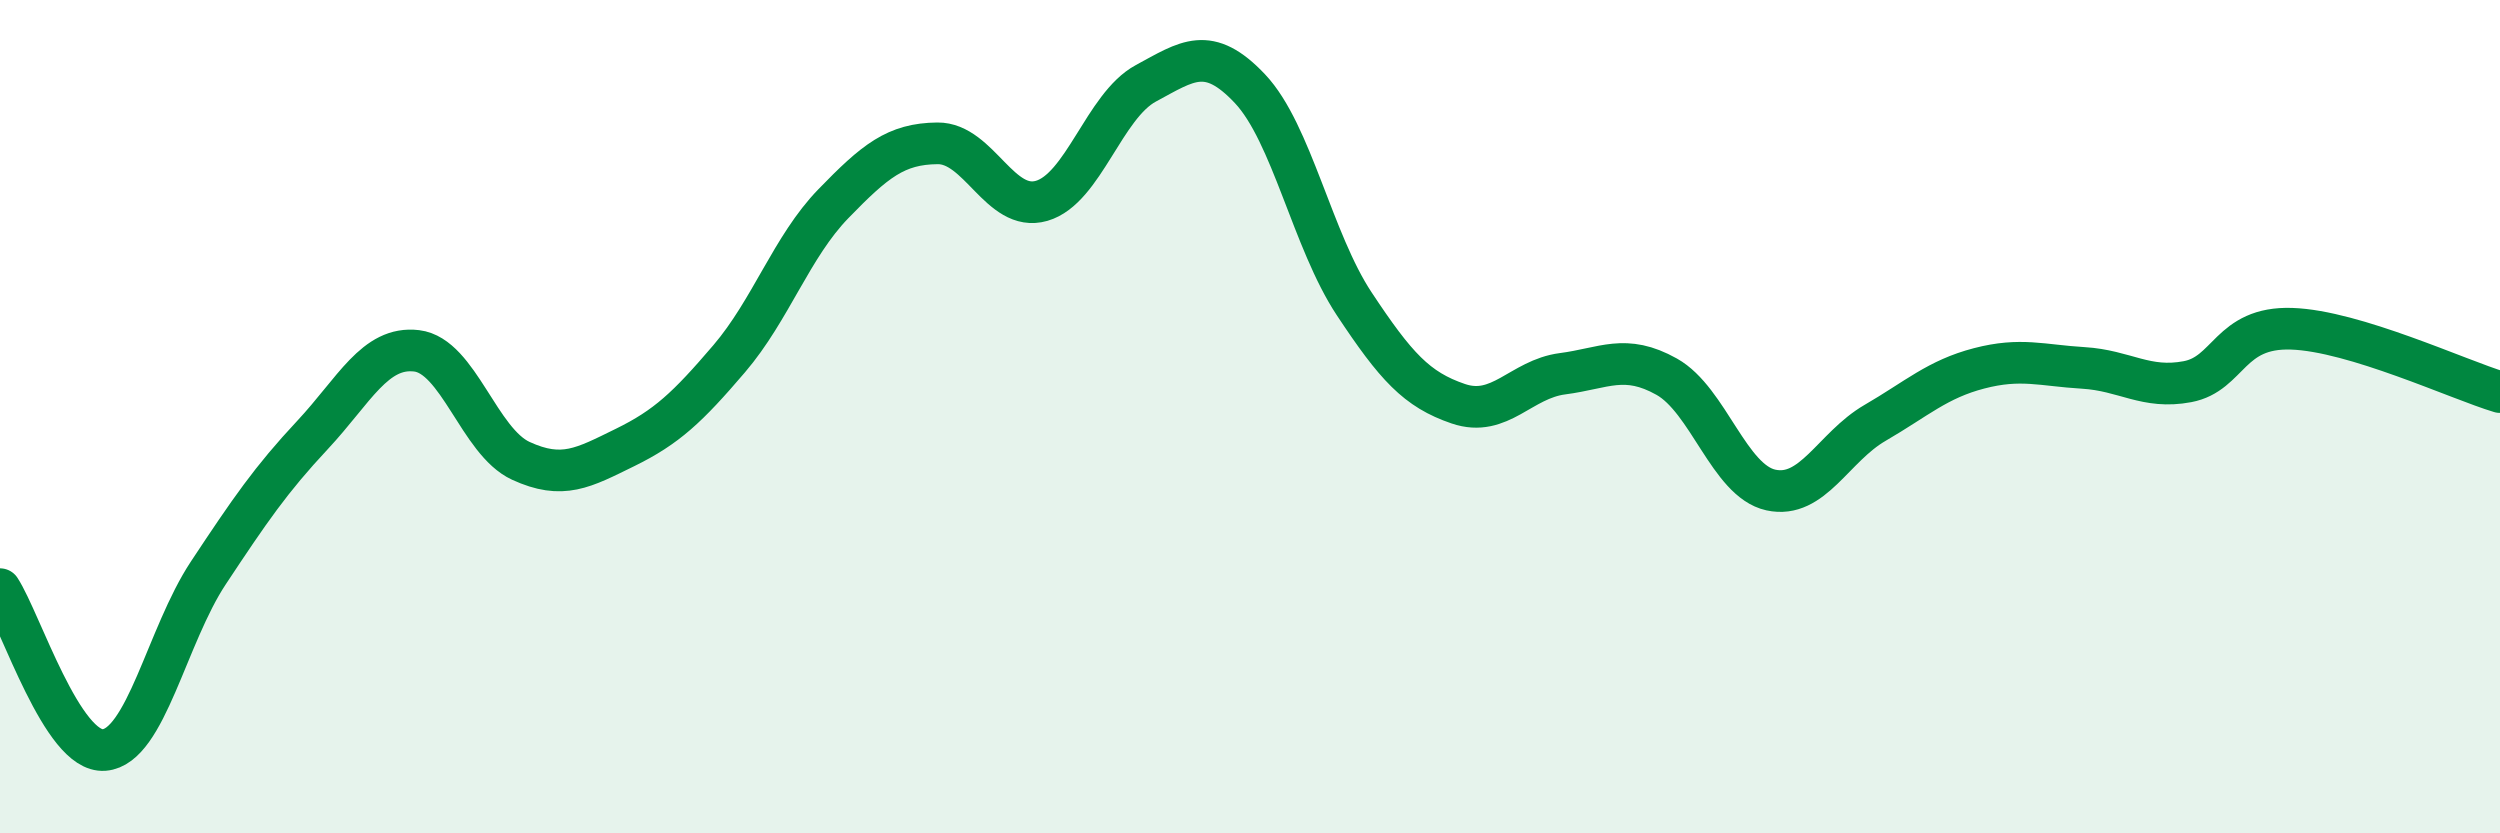 
    <svg width="60" height="20" viewBox="0 0 60 20" xmlns="http://www.w3.org/2000/svg">
      <path
        d="M 0,14.14 C 0.5,14.91 1.5,18.08 2.5,18 C 3.5,17.92 4,15.26 5,13.75 C 6,12.24 6.5,11.51 7.5,10.44 C 8.5,9.37 9,8.3 10,8.42 C 11,8.54 11.5,10.6 12.5,11.06 C 13.5,11.52 14,11.23 15,10.74 C 16,10.25 16.5,9.78 17.5,8.61 C 18.5,7.44 19,5.92 20,4.89 C 21,3.86 21.5,3.45 22.5,3.44 C 23.5,3.43 24,5.11 25,4.82 C 26,4.53 26.5,2.54 27.5,2 C 28.5,1.46 29,1.07 30,2.13 C 31,3.19 31.5,5.78 32.5,7.29 C 33.5,8.8 34,9.35 35,9.69 C 36,10.03 36.5,9.1 37.5,8.97 C 38.5,8.84 39,8.48 40,9.04 C 41,9.6 41.5,11.54 42.5,11.76 C 43.5,11.98 44,10.73 45,10.15 C 46,9.57 46.5,9.1 47.5,8.84 C 48.5,8.58 49,8.77 50,8.83 C 51,8.89 51.5,9.35 52.5,9.16 C 53.5,8.97 53.5,7.84 55,7.89 C 56.5,7.94 59,9.11 60,9.41L60 20L0 20Z"
        fill="#008740"
        opacity="0.1"
        stroke-linecap="round"
        stroke-linejoin="round"
      />
      <path
        d="M 0,14.14 C 0.5,14.91 1.5,18.08 2.5,18 C 3.5,17.92 4,15.26 5,13.75 C 6,12.24 6.5,11.51 7.5,10.44 C 8.5,9.37 9,8.3 10,8.42 C 11,8.54 11.5,10.6 12.5,11.06 C 13.5,11.52 14,11.23 15,10.74 C 16,10.25 16.5,9.78 17.5,8.61 C 18.5,7.44 19,5.92 20,4.89 C 21,3.86 21.5,3.45 22.5,3.44 C 23.5,3.43 24,5.11 25,4.82 C 26,4.53 26.5,2.54 27.5,2 C 28.5,1.46 29,1.07 30,2.13 C 31,3.19 31.5,5.78 32.5,7.29 C 33.5,8.8 34,9.35 35,9.69 C 36,10.03 36.5,9.1 37.5,8.97 C 38.5,8.84 39,8.48 40,9.04 C 41,9.6 41.5,11.54 42.5,11.76 C 43.5,11.98 44,10.73 45,10.15 C 46,9.57 46.5,9.1 47.5,8.84 C 48.5,8.58 49,8.77 50,8.83 C 51,8.89 51.5,9.35 52.5,9.16 C 53.5,8.97 53.5,7.84 55,7.89 C 56.5,7.94 59,9.11 60,9.41"
        stroke="#008740"
        stroke-width="1"
        fill="none"
        stroke-linecap="round"
        stroke-linejoin="round"
      />
    </svg>
  
